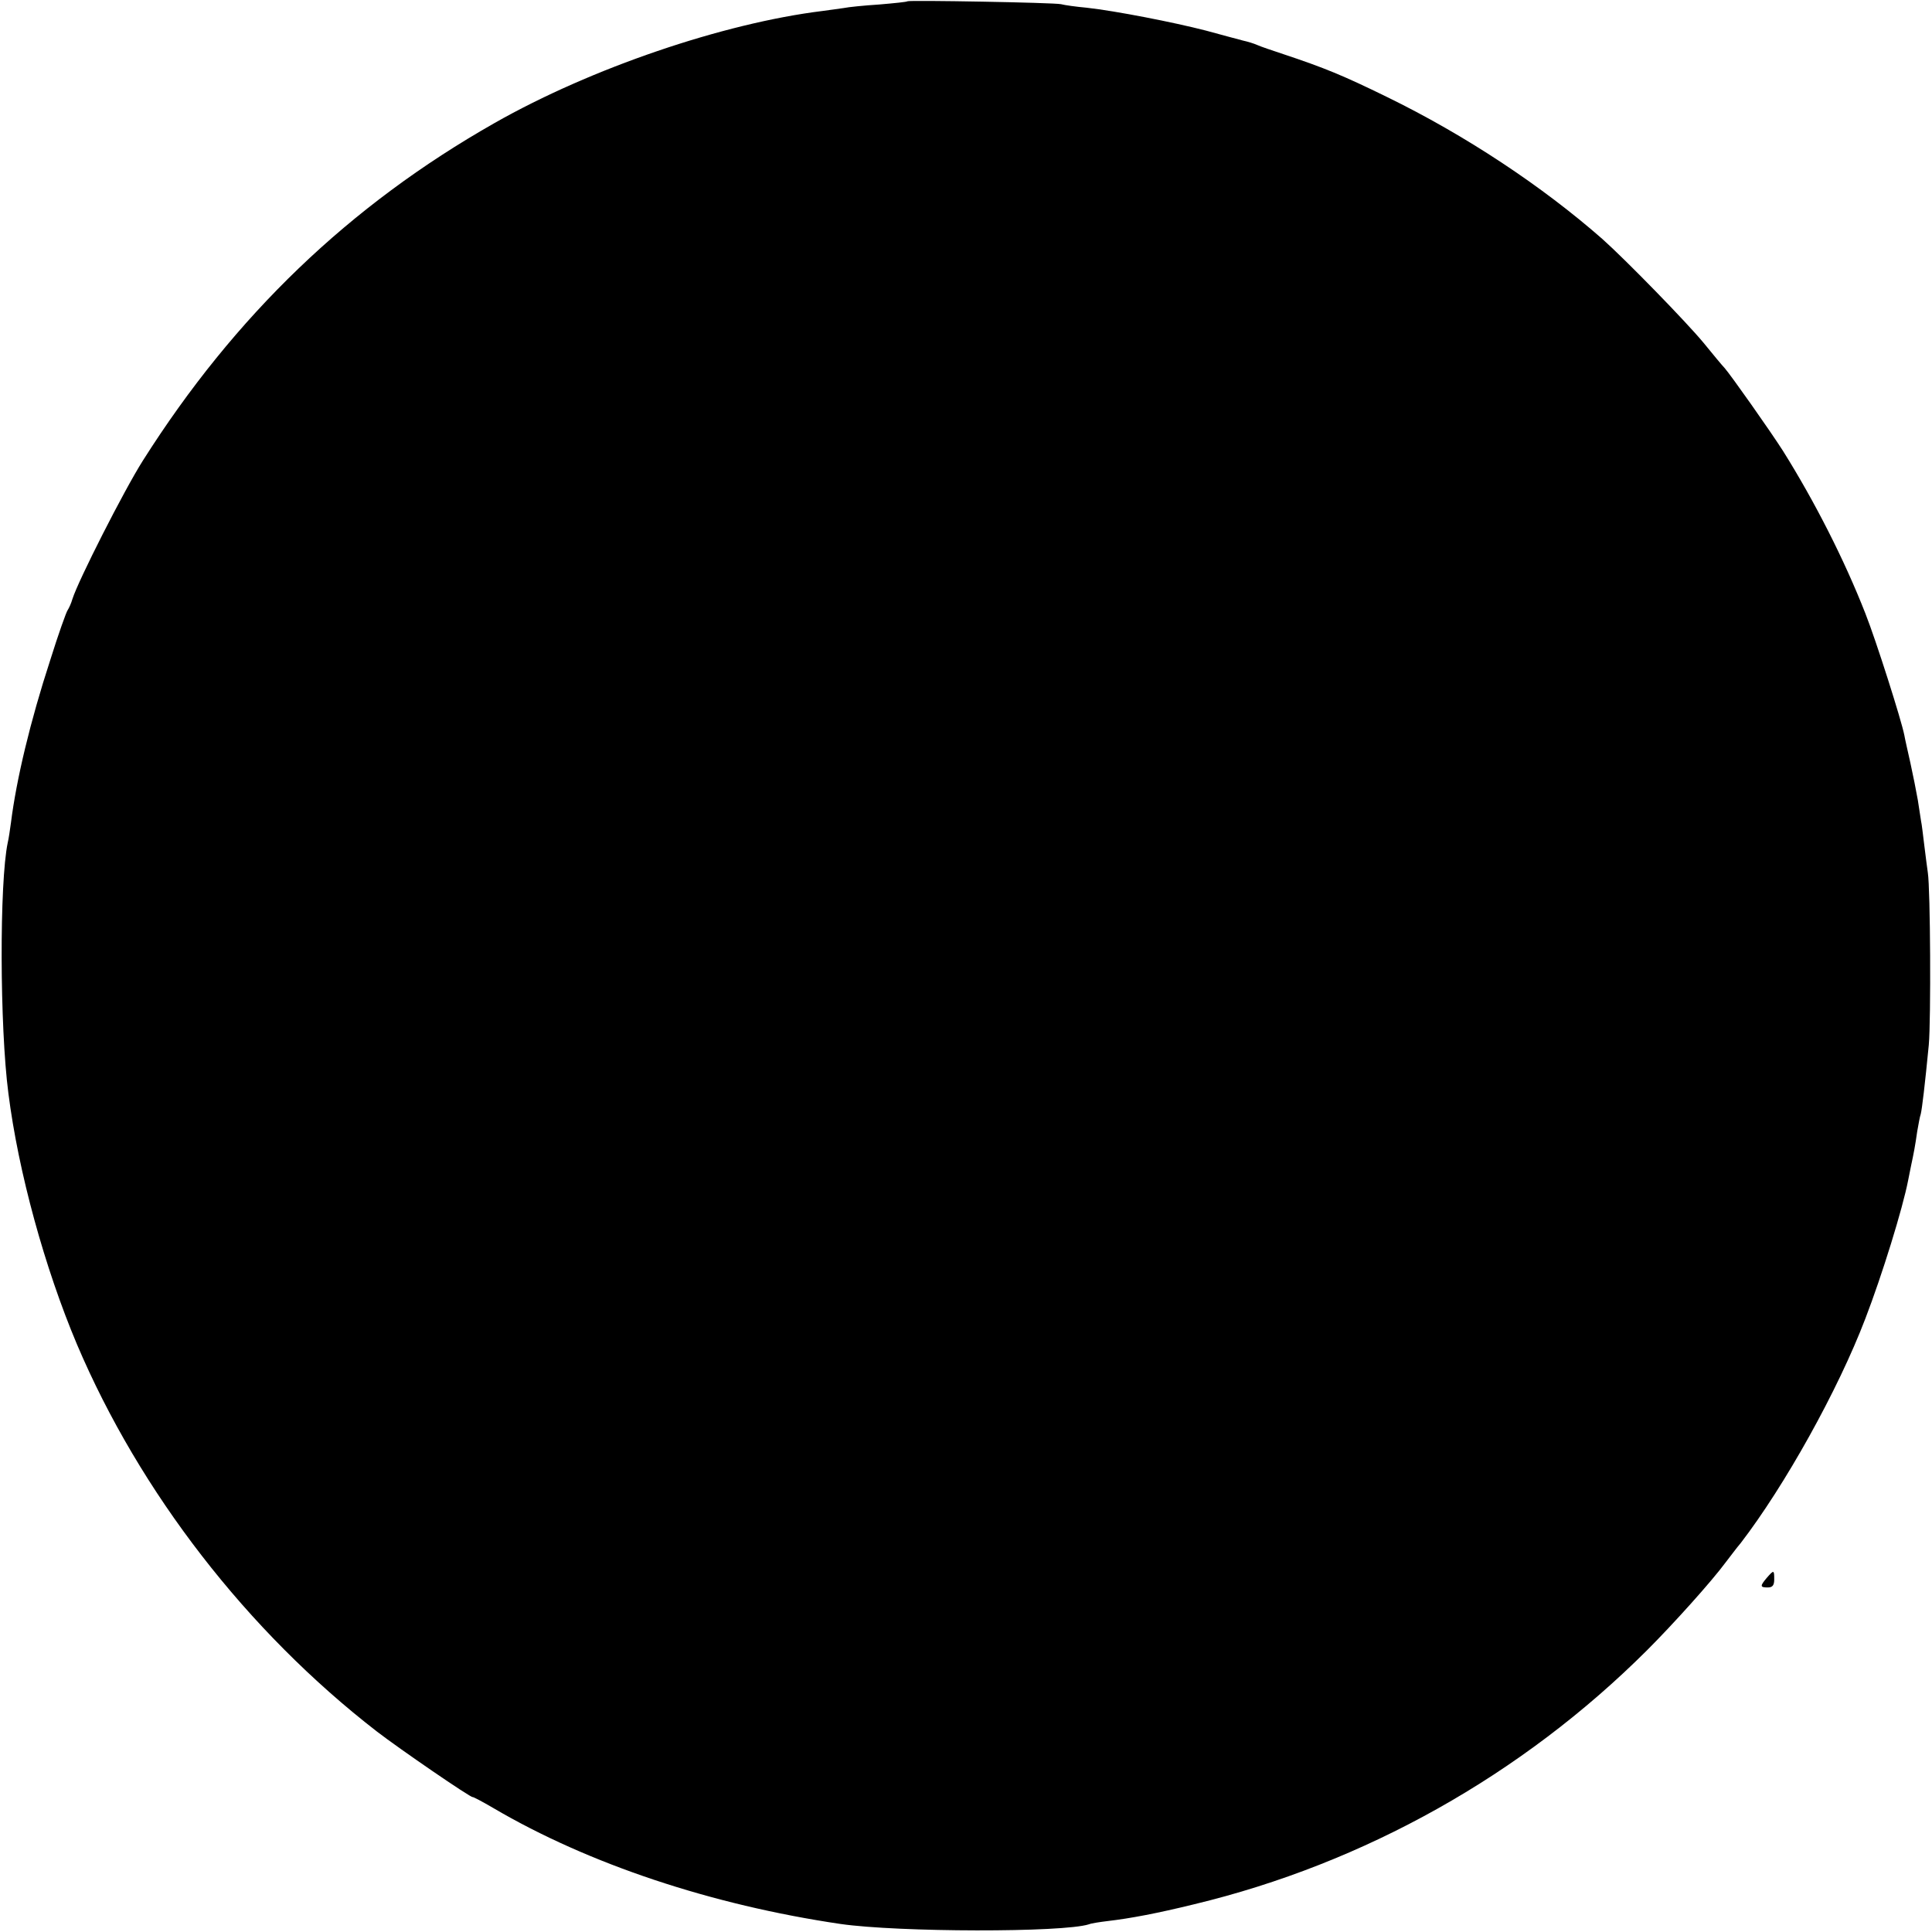 <?xml version="1.0" standalone="no"?>
<!DOCTYPE svg PUBLIC "-//W3C//DTD SVG 20010904//EN"
 "http://www.w3.org/TR/2001/REC-SVG-20010904/DTD/svg10.dtd">
<svg version="1.0" xmlns="http://www.w3.org/2000/svg"
 width="600pt" height="600pt" viewBox="0 0 600 600"
 preserveAspectRatio="xMidYMid meet">
<g transform="translate(0,600) scale(0.1,-0.1)"
fill="#000000" stroke="none">
<path d="M2818 5996 c-1 -2 -41 -6 -88 -10 -47 -3 -96 -8 -110 -11 -14 -2 -43
-6 -65 -9 -309 -38 -720 -178 -1019 -348 -451 -256 -807 -598 -1092 -1048 -59
-93 -201 -373 -219 -430 -4 -14 -11 -29 -15 -35 -4 -5 -29 -75 -54 -155 -62
-190 -105 -370 -122 -505 -3 -22 -7 -50 -10 -62 -26 -124 -25 -571 2 -778 31
-245 113 -543 213 -780 195 -459 528 -890 931 -1202 70 -54 293 -207 298 -204
1 1 30 -14 64 -34 296 -174 678 -301 1078 -360 180 -26 692 -27 772 -1 7 3 33
7 58 10 69 8 154 24 268 52 529 127 1019 402 1407 789 81 81 200 213 245 274
14 18 34 45 46 59 136 177 302 474 387 697 52 135 116 342 133 430 2 11 6 31
9 45 8 37 13 63 19 106 4 22 8 46 11 54 4 16 13 91 25 215 7 78 5 485 -3 535
-2 14 -7 52 -11 85 -4 33 -8 67 -10 75 -1 8 -6 38 -10 65 -5 28 -15 79 -23
115 -8 36 -17 75 -19 87 -9 46 -87 292 -121 378 -65 166 -157 347 -256 505
-41 64 -161 234 -181 257 -6 6 -36 42 -66 79 -54 65 -240 256 -314 322 -187
164 -425 322 -669 441 -137 67 -193 90 -322 133 -33 11 -69 23 -80 28 -11 5
-31 11 -45 14 -14 4 -65 17 -115 31 -101 26 -280 61 -370 71 -33 3 -69 8 -80
11 -23 5 -471 13 -477 9z"/>
<path d="M5487 1100 c-22 -26 -21 -30 3 -30 15 0 20 7 20 25 0 30 -1 30 -23 5z"/>
</g>
</svg>
